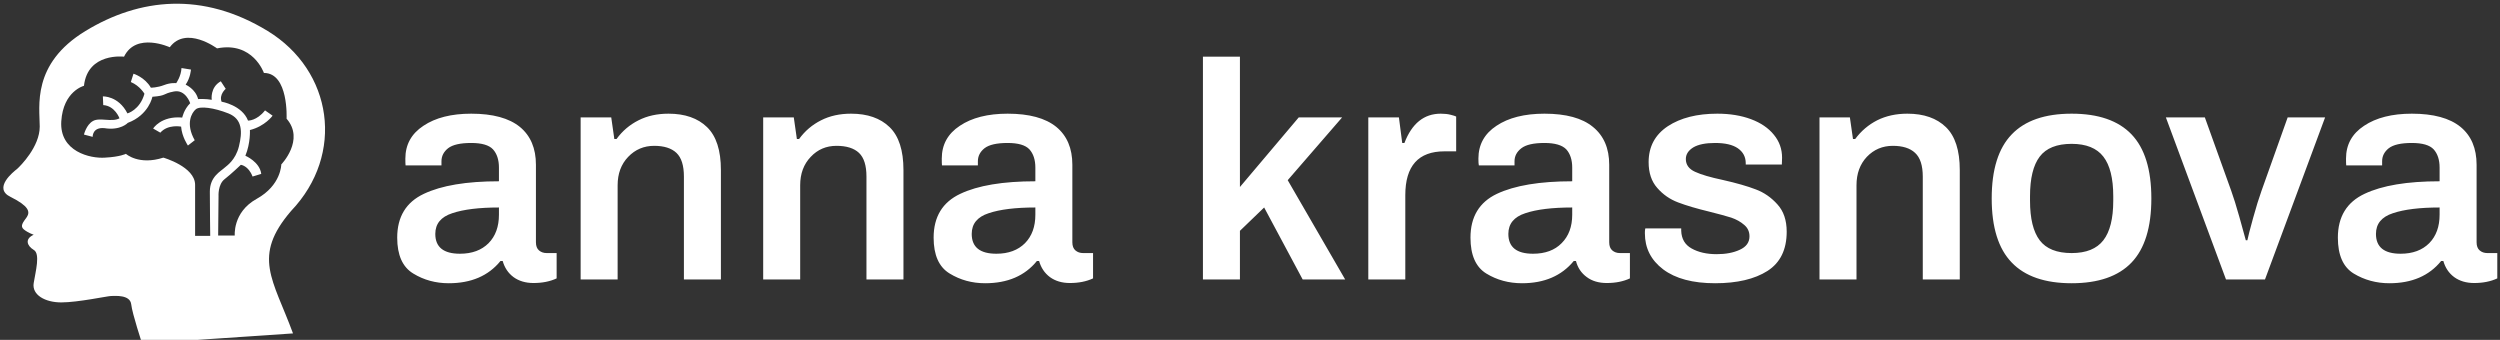 <svg xmlns="http://www.w3.org/2000/svg" data-v-423bf9ae="" viewBox="0 0 662 90" class="iconLeft"><rect x="0" y="0" width="662" height="90" fill="#333333" stroke="none"/><g data-v-423bf9ae="" id="9811e1bb-b37a-4789-b4e1-24ffc2c520e9" fill="white" transform="matrix(5.831,0,0,5.831,102.673,2.347)"><path d="M2.77 12.46Q1.88 12.46 1.16 12.02Q0.43 11.58 0.43 10.39L0.43 10.39Q0.43 8.97 1.64 8.40Q2.84 7.83 5.05 7.83L5.05 7.83L5.05 7.21Q5.05 6.68 4.78 6.38Q4.51 6.09 3.79 6.09L3.79 6.09Q3.05 6.09 2.74 6.33Q2.44 6.57 2.44 6.92L2.44 6.92L2.44 7.11L0.81 7.11Q0.80 7.03 0.80 6.80L0.80 6.80Q0.80 5.85 1.62 5.31Q2.44 4.76 3.79 4.76L3.79 4.76Q5.26 4.76 6.00 5.36Q6.73 5.96 6.73 7.08L6.73 7.08L6.73 10.60Q6.73 10.85 6.87 10.97Q7.01 11.09 7.22 11.09L7.22 11.09L7.67 11.09L7.67 12.24Q7.22 12.45 6.62 12.45L6.62 12.45Q6.08 12.45 5.71 12.18Q5.35 11.91 5.22 11.45L5.22 11.45L5.12 11.45Q4.30 12.46 2.77 12.46L2.77 12.46ZM3.28 11.12Q4.10 11.12 4.58 10.64Q5.05 10.16 5.05 9.35L5.05 9.35L5.05 9.02Q3.70 9.02 2.93 9.28Q2.16 9.53 2.16 10.22L2.16 10.22Q2.16 11.12 3.28 11.12L3.28 11.12ZM8.76 12.29L8.76 4.93L10.15 4.93L10.29 5.91L10.39 5.91Q10.79 5.36 11.39 5.06Q11.98 4.76 12.75 4.76L12.75 4.76Q13.87 4.76 14.50 5.37Q15.13 5.98 15.13 7.32L15.13 7.32L15.13 12.29L13.45 12.29L13.45 7.62Q13.45 6.86 13.11 6.54Q12.77 6.22 12.10 6.22L12.10 6.22Q11.40 6.22 10.92 6.72Q10.44 7.22 10.44 8.01L10.44 8.01L10.44 12.29L8.76 12.29ZM17.05 12.29L17.05 4.93L18.44 4.93L18.58 5.91L18.68 5.91Q19.08 5.36 19.68 5.06Q20.27 4.76 21.04 4.76L21.04 4.76Q22.16 4.76 22.79 5.37Q23.42 5.98 23.42 7.32L23.42 7.32L23.42 12.29L21.74 12.29L21.74 7.62Q21.74 6.86 21.40 6.54Q21.06 6.22 20.38 6.22L20.38 6.22Q19.68 6.22 19.21 6.72Q18.73 7.22 18.73 8.01L18.73 8.01L18.73 12.29L17.05 12.29ZM27.13 12.46Q26.24 12.46 25.52 12.02Q24.79 11.58 24.79 10.39L24.79 10.39Q24.79 8.97 26.00 8.40Q27.20 7.83 29.41 7.83L29.41 7.83L29.41 7.21Q29.41 6.68 29.14 6.38Q28.87 6.09 28.15 6.09L28.15 6.09Q27.41 6.09 27.10 6.33Q26.80 6.57 26.80 6.92L26.80 6.92L26.80 7.11L25.17 7.11Q25.16 7.03 25.16 6.80L25.16 6.80Q25.16 5.85 25.98 5.31Q26.80 4.76 28.15 4.76L28.15 4.76Q29.62 4.76 30.36 5.36Q31.09 5.96 31.09 7.08L31.09 7.08L31.09 10.60Q31.09 10.85 31.23 10.97Q31.37 11.09 31.58 11.09L31.58 11.09L32.03 11.09L32.03 12.24Q31.58 12.45 30.98 12.45L30.98 12.45Q30.44 12.45 30.07 12.18Q29.71 11.91 29.58 11.45L29.58 11.45L29.48 11.45Q28.66 12.46 27.13 12.46L27.13 12.46ZM27.64 11.12Q28.46 11.12 28.94 10.64Q29.41 10.16 29.41 9.35L29.41 9.35L29.41 9.02Q28.06 9.02 27.29 9.28Q26.52 9.53 26.52 10.22L26.52 10.22Q26.52 11.12 27.64 11.12L27.64 11.12ZM37.02 12.29L37.02 2.17L38.70 2.17L38.70 8.09L41.37 4.93L43.34 4.93L40.87 7.78L43.48 12.29L41.55 12.29L39.80 9.02L38.70 10.08L38.70 12.29L37.02 12.29ZM44.53 12.29L44.53 4.93L45.92 4.93L46.07 6.09L46.17 6.09Q46.68 4.76 47.82 4.76L47.82 4.76Q48.08 4.76 48.27 4.81Q48.47 4.86 48.52 4.89L48.52 4.89L48.52 6.47L47.99 6.47Q46.21 6.47 46.21 8.46L46.21 8.46L46.21 12.29L44.53 12.29ZM51.51 12.46Q50.61 12.46 49.89 12.02Q49.17 11.58 49.17 10.39L49.17 10.39Q49.17 8.97 50.37 8.40Q51.58 7.83 53.79 7.83L53.79 7.83L53.79 7.21Q53.79 6.68 53.52 6.38Q53.24 6.09 52.53 6.09L52.53 6.09Q51.79 6.09 51.48 6.33Q51.17 6.57 51.17 6.92L51.17 6.92L51.17 7.11L49.55 7.11Q49.53 7.03 49.53 6.80L49.53 6.80Q49.53 5.85 50.35 5.31Q51.17 4.76 52.53 4.76L52.53 4.76Q54.00 4.76 54.73 5.36Q55.47 5.96 55.47 7.08L55.47 7.08L55.47 10.60Q55.47 10.85 55.61 10.97Q55.75 11.09 55.96 11.09L55.96 11.09L56.41 11.09L56.41 12.24Q55.96 12.45 55.36 12.45L55.36 12.45Q54.81 12.45 54.45 12.18Q54.08 11.91 53.96 11.45L53.96 11.45L53.86 11.45Q53.03 12.46 51.51 12.46L51.51 12.46ZM52.01 11.12Q52.84 11.12 53.31 10.64Q53.79 10.16 53.79 9.35L53.79 9.35L53.79 9.02Q52.43 9.02 51.66 9.28Q50.89 9.53 50.89 10.22L50.89 10.22Q50.89 11.12 52.01 11.12L52.01 11.12ZM60.28 12.46Q58.76 12.46 57.92 11.83Q57.09 11.20 57.09 10.19L57.09 10.19Q57.09 10.07 57.10 10.02Q57.11 9.98 57.11 9.97L57.11 9.97L58.74 9.97L58.74 10.08Q58.76 10.63 59.21 10.88Q59.67 11.14 60.35 11.14L60.35 11.14Q60.97 11.14 61.40 10.94Q61.84 10.74 61.84 10.33L61.84 10.33Q61.84 10.01 61.60 9.81Q61.36 9.60 61.01 9.48Q60.66 9.37 60.02 9.21L60.02 9.21Q59.15 9.00 58.60 8.79Q58.04 8.58 57.65 8.13Q57.26 7.69 57.26 6.96L57.26 6.96Q57.26 5.91 58.13 5.33Q59.00 4.76 60.38 4.76L60.38 4.76Q61.24 4.76 61.91 5.01Q62.58 5.26 62.95 5.72Q63.32 6.17 63.32 6.76L63.32 6.76L63.31 7.07L61.67 7.07L61.67 7.01Q61.67 6.58 61.31 6.33Q60.96 6.09 60.28 6.09L60.28 6.09Q59.63 6.09 59.29 6.29Q58.95 6.50 58.95 6.82L58.95 6.82Q58.95 7.21 59.37 7.40Q59.78 7.59 60.63 7.77L60.63 7.77Q61.56 7.98 62.13 8.20Q62.69 8.41 63.11 8.88Q63.53 9.34 63.53 10.12L63.53 10.12Q63.53 11.34 62.66 11.90Q61.78 12.46 60.28 12.46L60.28 12.46ZM65.02 12.29L65.02 4.93L66.40 4.93L66.54 5.91L66.64 5.91Q67.05 5.36 67.64 5.06Q68.24 4.76 69.01 4.76L69.01 4.76Q70.13 4.76 70.76 5.37Q71.39 5.98 71.39 7.32L71.39 7.32L71.39 12.29L69.71 12.29L69.71 7.62Q69.71 6.86 69.36 6.54Q69.02 6.22 68.35 6.22L68.35 6.22Q67.65 6.22 67.17 6.72Q66.70 7.22 66.70 8.01L66.70 8.01L66.70 12.29L65.02 12.29ZM76.47 12.46Q74.65 12.46 73.75 11.52Q72.84 10.58 72.84 8.61L72.84 8.61Q72.84 6.64 73.75 5.70Q74.65 4.76 76.47 4.76L76.47 4.76Q78.29 4.76 79.19 5.70Q80.09 6.64 80.09 8.61L80.09 8.61Q80.09 10.58 79.19 11.52Q78.29 12.46 76.47 12.46L76.47 12.46ZM76.47 11.09Q77.46 11.09 77.91 10.51Q78.36 9.93 78.36 8.71L78.36 8.71L78.36 8.51Q78.36 7.29 77.91 6.71Q77.46 6.13 76.47 6.13L76.47 6.13Q75.46 6.13 75.02 6.71Q74.58 7.29 74.58 8.51L74.58 8.51L74.58 8.71Q74.58 9.93 75.02 10.51Q75.46 11.09 76.47 11.09L76.47 11.09ZM83.48 12.29L80.75 4.93L82.52 4.93L83.72 8.27Q83.87 8.68 84.09 9.46Q84.31 10.25 84.38 10.51L84.38 10.51L84.45 10.51Q84.50 10.26 84.71 9.50Q84.92 8.74 85.09 8.27L85.09 8.27L86.28 4.93L87.98 4.93L85.25 12.29L83.48 12.29ZM90.90 12.46Q90.01 12.46 89.28 12.02Q88.56 11.58 88.56 10.39L88.56 10.39Q88.56 8.97 89.77 8.40Q90.97 7.83 93.18 7.83L93.18 7.83L93.18 7.21Q93.18 6.68 92.91 6.38Q92.64 6.09 91.92 6.09L91.92 6.09Q91.18 6.09 90.87 6.33Q90.57 6.57 90.57 6.92L90.57 6.92L90.57 7.11L88.94 7.11Q88.93 7.03 88.93 6.80L88.93 6.80Q88.93 5.85 89.75 5.31Q90.57 4.76 91.92 4.76L91.92 4.76Q93.39 4.76 94.13 5.36Q94.86 5.96 94.86 7.08L94.86 7.08L94.86 10.60Q94.86 10.85 95.00 10.97Q95.14 11.09 95.35 11.09L95.35 11.09L95.80 11.09L95.80 12.24Q95.35 12.45 94.75 12.45L94.75 12.45Q94.21 12.45 93.84 12.18Q93.48 11.91 93.35 11.45L93.35 11.45L93.25 11.45Q92.43 12.46 90.90 12.46L90.90 12.46ZM91.41 11.12Q92.23 11.12 92.71 10.64Q93.18 10.16 93.18 9.35L93.18 9.35L93.18 9.02Q91.83 9.02 91.06 9.28Q90.29 9.53 90.29 10.22L90.29 10.22Q90.29 11.12 91.41 11.12L91.41 11.12Z"></path></g><g data-v-423bf9ae="" id="978a38eb-aa7d-4388-b28d-754ac6224c21" transform="matrix(1.001,0,0,1.001,-6.597,-4.005)" stroke="none" fill="white"><path d="M44.2 94.9s-2.6-7.8-2.9-10.4c-.3-2.6-4.3-2.2-5.3-2.2-.9 0-8.8 1.7-13.2 1.7-4.3 0-7.8-2-7.3-5.1.5-3.1 1.8-7.8 0-8.8-1.8-1.1-2.4-2.9 0-4 0 0-1.5-.5-2.6-1.4-1.1-.9-.2-1.9.8-3.3.9-1.4.5-2.9-4.3-5.3-4.8-2.3.8-6.7 1.7-7.4.9-.8 6-5.9 6-11.2 0-5.3-2.2-16.6 12.1-25.3s31-10.5 48.2 0c17.2 10.5 20.5 32.6 6.2 47.6-10.4 12.1-4.8 18 .5 32.4l-39.9 2.7zm24.5-28.4s-.7-6.3 5.8-9.9C81 53 81 47.5 81 47.5s6.3-6.5 1.4-12.1c0 0 .6-12.1-6-12.1 0 0-2.9-8.4-12.4-6.5 0 0-8.2-6.1-12.5-.3 0 0-8.9-4.1-12.1 2.5 0 0-9.6-1.2-10.6 7.7 0 0-5.5 1.4-6 9.4s7.7 9.9 11.6 9.6c3.9-.2 5.5-1 5.5-1s3.4 3.1 9.9 1c0 0 8.4 2.4 8.4 7.2v13.5h4s-.1-7.7-.1-11.7 2.8-5.3 4.1-6.5c.3-.3 2.7-1.8 3.6-5.5.9-3.7 1-7.2-2.8-8.7-3.8-1.5-7.5-2-8.6-1.1-1.1.9-2.8 3.8-.3 8.2l-1.8 1.4s-1.6-2.3-1.8-5c0 0-3.5-.7-5.5 1.6L47.1 38s2.1-3.4 7.7-2.9c0 0 .4-2.1 2.1-3.8 0 0-1.2-3.7-4.3-3.1-3.1.6-1.8 1.1-5.7 1.4 0 0-.9 4.8-6.5 6.9 0 0-1.9 2.1-6.2 1.4-3.2-.3-3.1 2.3-3.1 2.3l-2.3-.6s.6-2.6 2.4-3.6 4.9.4 7-.7c0 0-1.2-3.3-4.3-3.5l-.1-2.3s4.1-.2 6.5 4.5c0 0 3.3-.9 4.5-5.2 0 0-1.2-2.1-3.6-3.1l.7-2.2s3 .9 4.6 3.7c0 0 1.7 0 3.5-.7s3.2-.5 3.2-.5 1.3-1.8 1.4-4l2.5.4s-.1 2.1-1.4 4c0 0 2.6 1.1 3.3 3.8 0 0 2-.1 3.6.2 0 0-.5-3.3 2.4-4.9l1.3 2s-1.8 1.5-1.1 3.4c0 0 5.4.9 7 5 0 0 2.3.1 4.5-2.7l2 1.4s-2 2.8-6 3.8c0 0 .2 3.4-1.2 6.8 0 0 3.8 1.6 4.2 4.8l-2.3.7c-1.1-2.9-3.1-3.1-3.1-3.1S67.8 50 66 51.4c-1.8 1.4-1.6 4.5-1.6 4.5l-.1 10.4h4.4z"></path></g></svg>